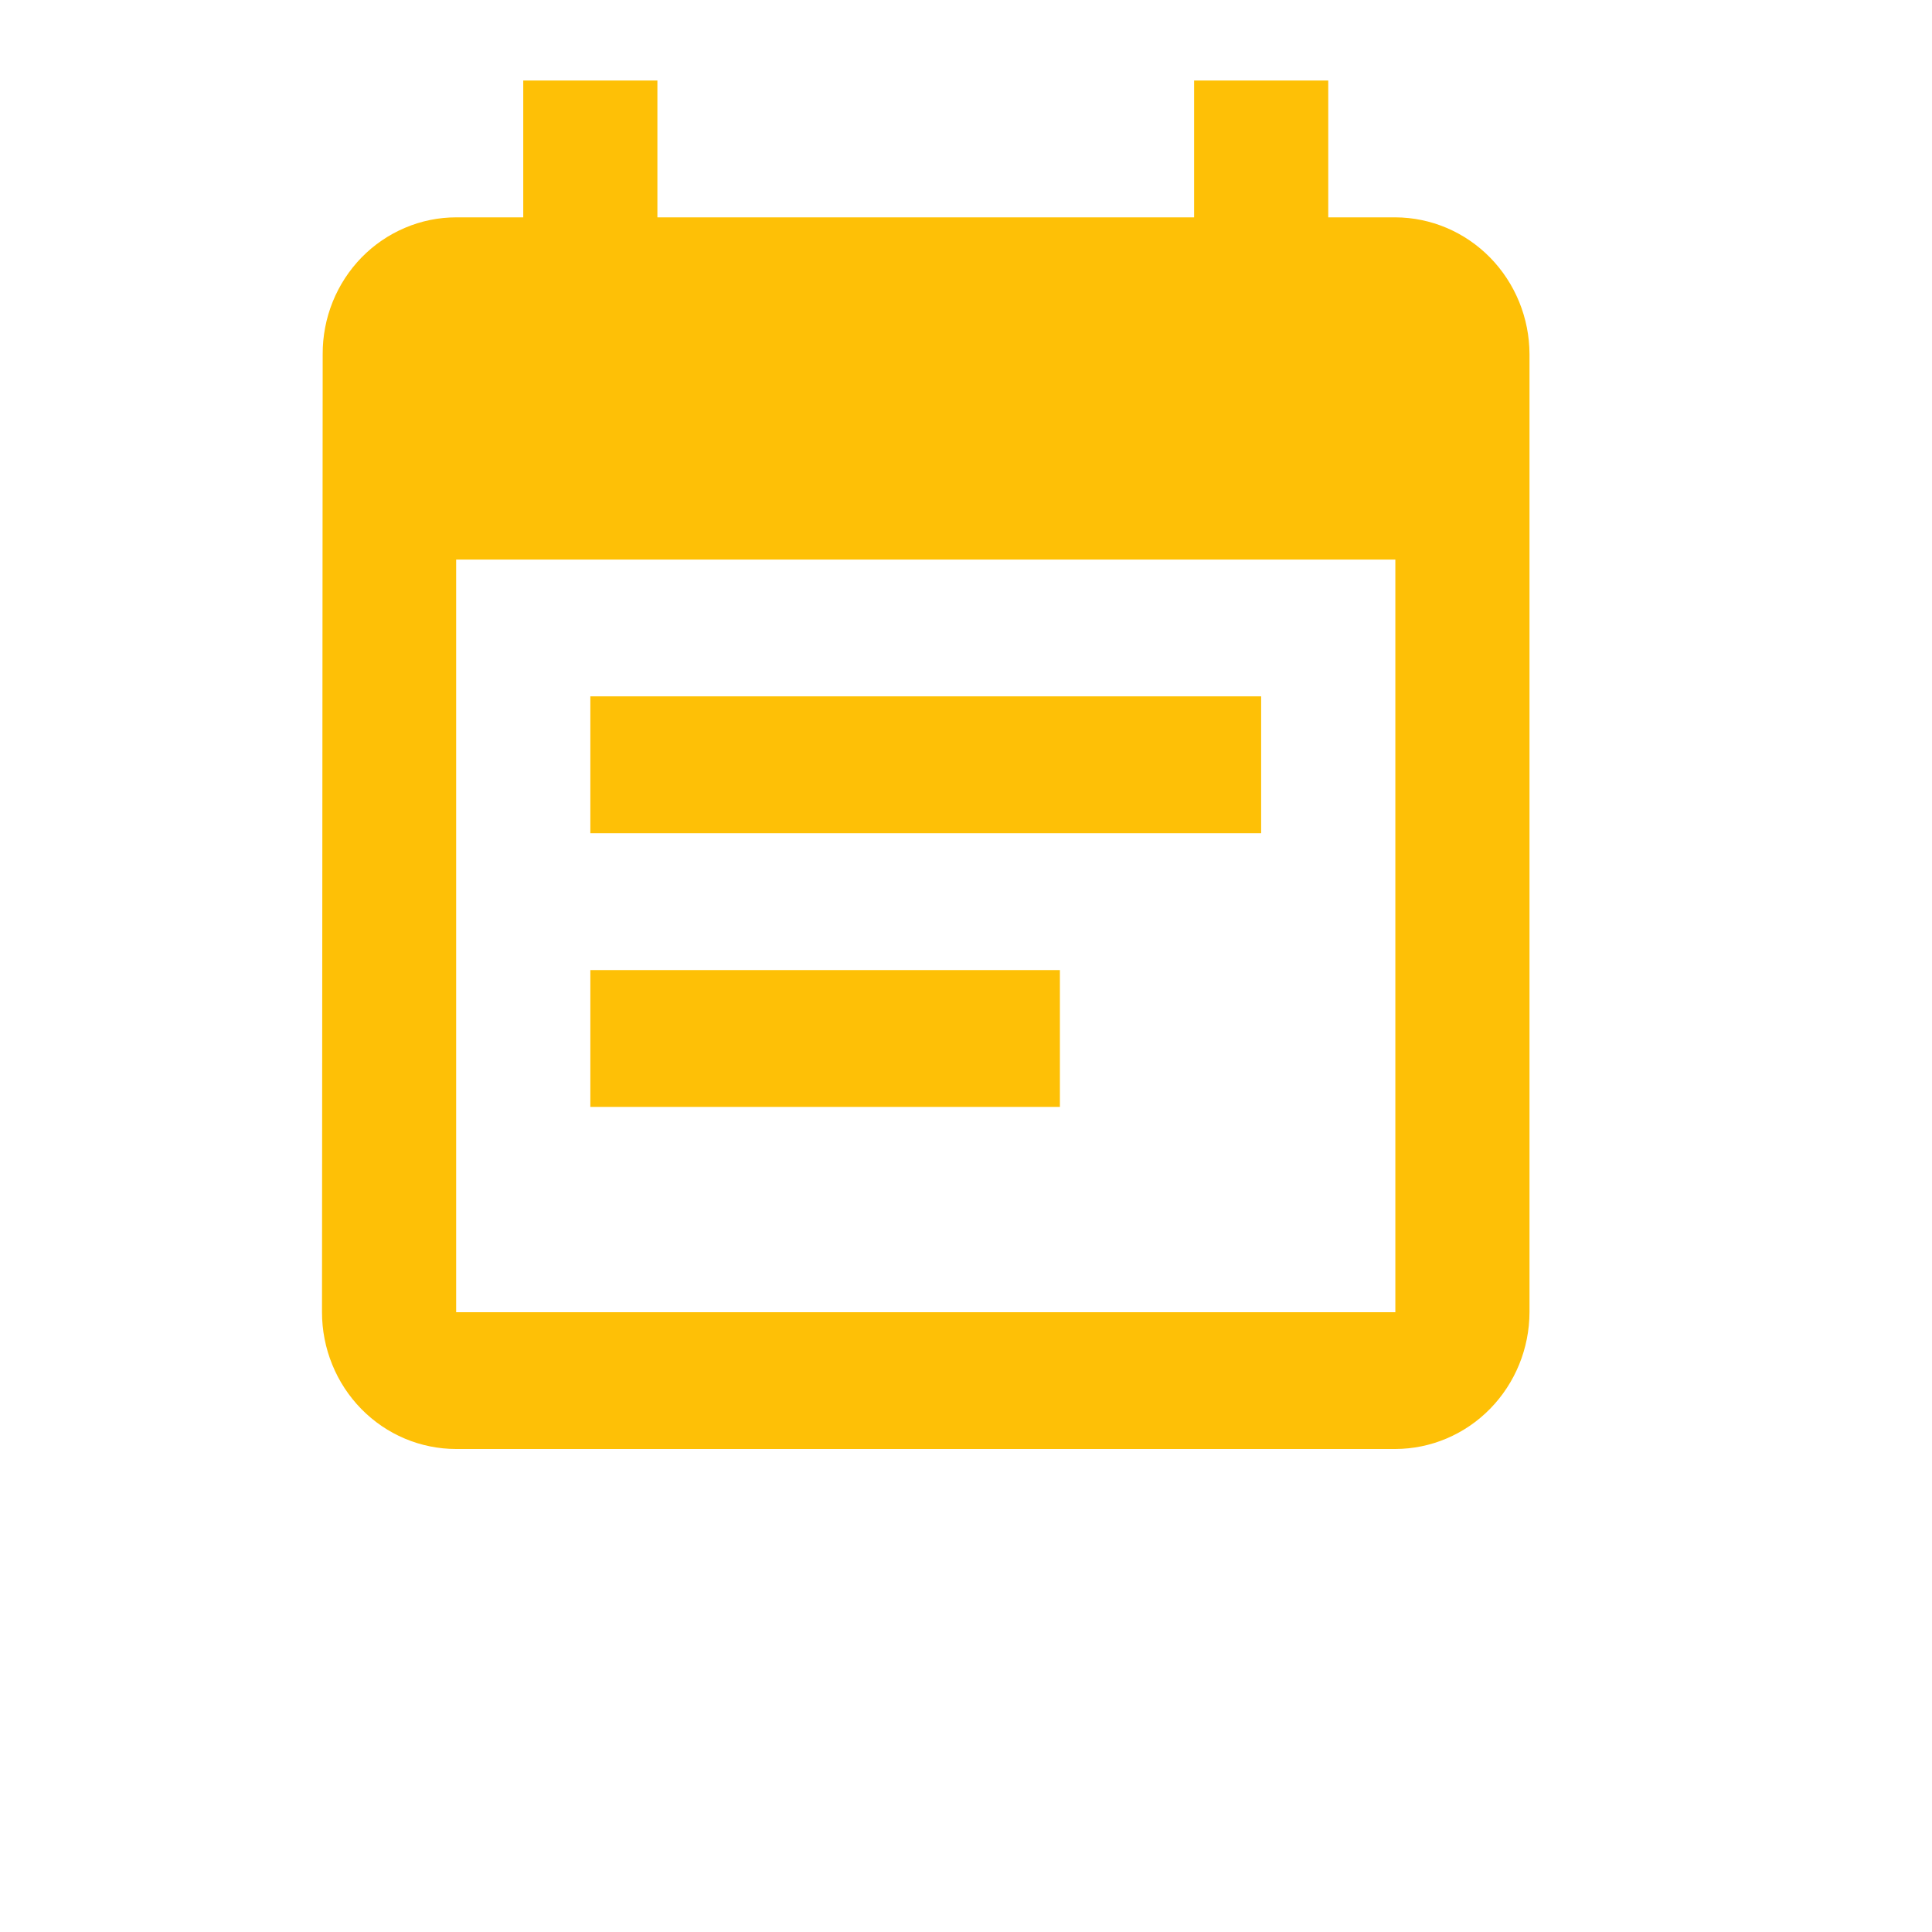 <svg width="48" height="48" viewBox="0 0 48 48" fill="none" xmlns="http://www.w3.org/2000/svg">
<path d="M31.333 17.301H14.667V20.701H31.333V17.301ZM34.667 5.4H33V2H29.667V5.4H16.333V2H13V5.4H11.335C10.898 5.4 10.465 5.488 10.062 5.66C9.658 5.831 9.292 6.081 8.983 6.397C8.675 6.713 8.431 7.088 8.265 7.5C8.099 7.913 8.015 8.355 8.017 8.8L8 32.601C8 33.048 8.086 33.49 8.254 33.902C8.421 34.315 8.667 34.689 8.976 35.005C9.286 35.321 9.653 35.571 10.058 35.742C10.462 35.912 10.896 36 11.333 36H34.667C35.55 35.997 36.396 35.639 37.02 35.002C37.645 34.365 37.997 33.502 38 32.601V8.8C37.998 7.899 37.645 7.036 37.021 6.399C36.396 5.762 35.55 5.403 34.667 5.4V5.4ZM34.667 32.601H11.333V13.902H34.667V32.601ZM26.333 24.101H14.667V27.501H26.333V24.101Z" fill="#FEC006"/>
</svg>
